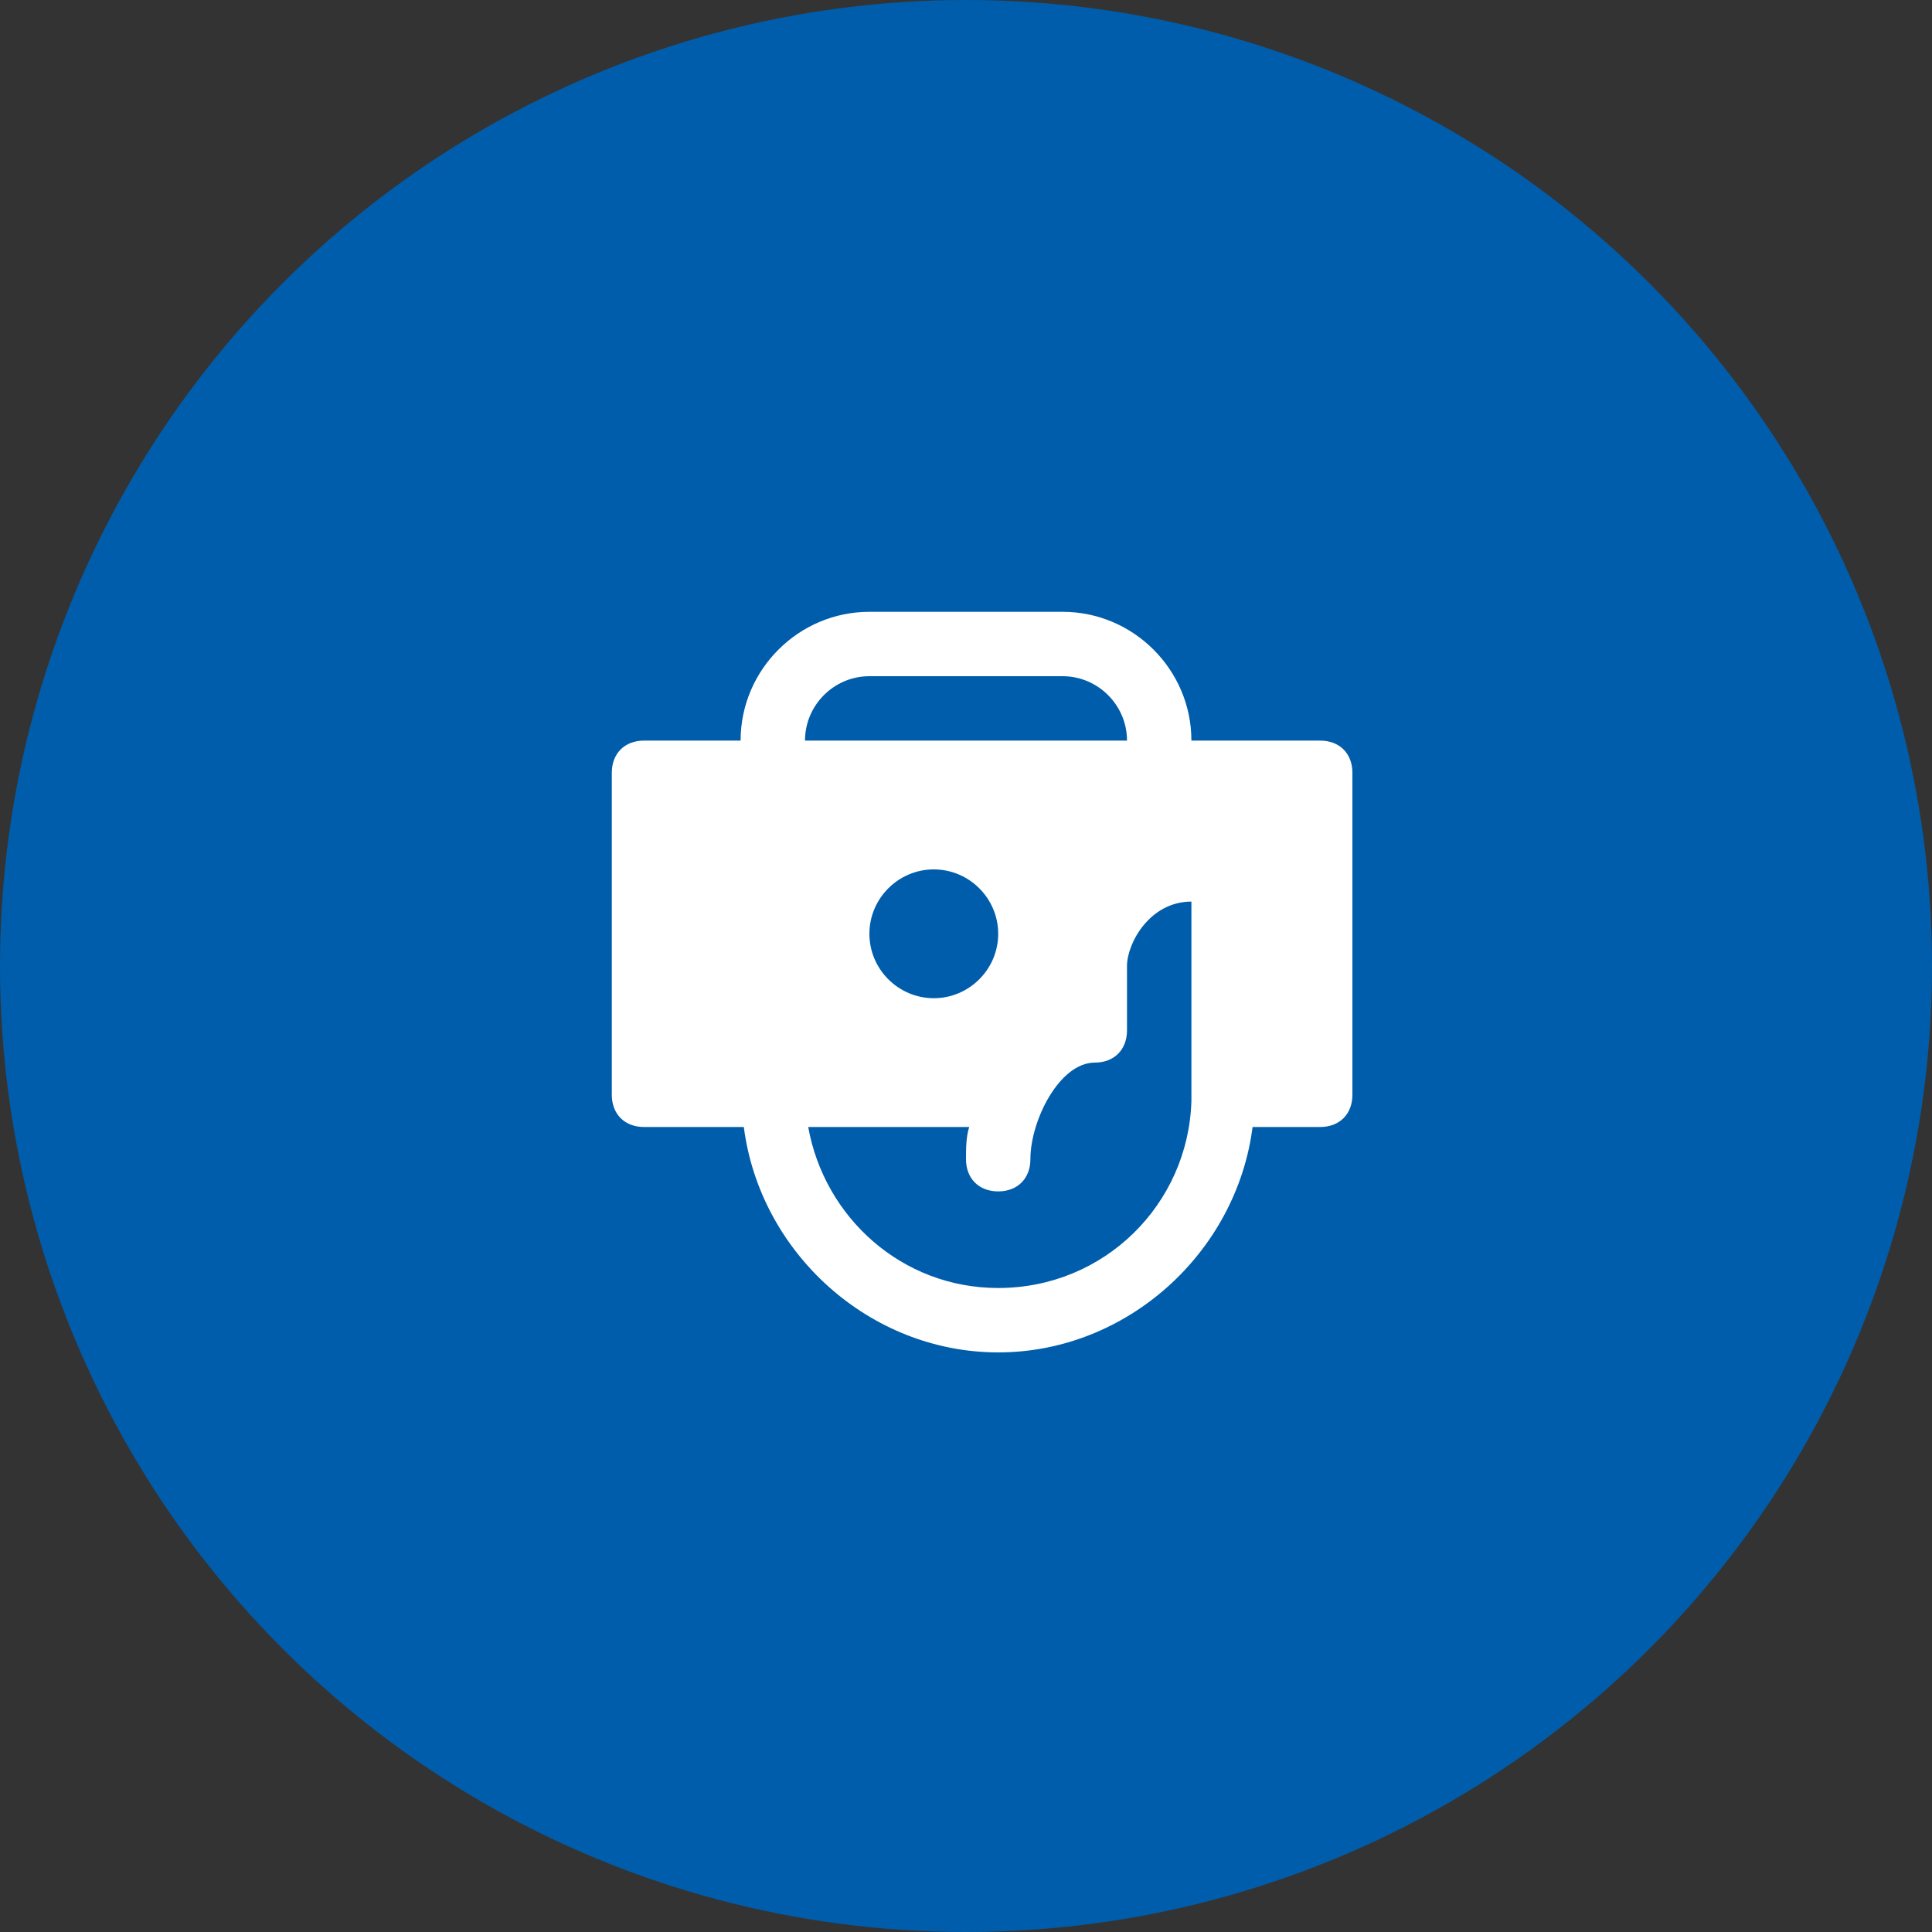 <?xml version="1.0" encoding="UTF-8" standalone="no"?>
<svg width="60px" height="60px" viewBox="0 0 60 60" version="1.1" xmlns="http://www.w3.org/2000/svg" xmlns:xlink="http://www.w3.org/1999/xlink">
    <rect x="0" y="0" width="60" height="60" fill="#333333" stroke="none"/>
    <!-- Generator: Sketch 49.2 (51160) - http://www.bohemiancoding.com/sketch -->
    <title>icon_buy</title>
    <desc>Created with Sketch.</desc>
    <defs></defs>
    <g id="Buy-Or-Lease-2" stroke="none" stroke-width="1" fill="none" fill-rule="evenodd">
        <g id="buylease_Main@2x" transform="translate(-535, -2065)">
            <g id="icon_buy" transform="translate(535, 2065)">
                <g id="Group-10-Copy-2">
                    <g id="Group-4" fill="#005DAB">
                        <circle id="Oval-10" cx="30" cy="30" r="30"></circle>
                    </g>
                    <g id="business-24px-glyph_payment" transform="translate(19, 19)" fill="#FFFFFF">
                        <path d="M22,4 L18,4 C18,1.8 16.2,0 14,0 L8,0 C5.8,0 4,1.8 4,4 L1,4 C0.4,4 0,4.4 0,5 L0,15 C0,15.6 0.4,16 1,16 L4.1,16 C4.6,19.9 8,23 12,23 C16,23 19.4,19.9 19.9,16 L22,16 C22.6,16 23,15.6 23,15 L23,5 C23,4.4 22.6,4 22,4 Z M8,2 L14,2 C15.1,2 16,2.9 16,4 L6,4 C6,2.9 6.9,2 8,2 Z M12,10 C12,11.1 11.1,12 10,12 C8.9,12 8,11.1 8,10 C8,8.9 8.9,8 10,8 C11.1,8 12,8.9 12,10 Z M18,14.8 L18,15 L18,15.2 C17.9,18.4 15.3,21 12,21 C9,21 6.6,18.8 6.1,16 L11.1,16 C11,16.3 11,16.7 11,17 C11,17.6 11.4,18 12,18 C12.6,18 13,17.6 13,17 C13,15.8 13.9,14 15,14 C15.6,14 16,13.6 16,13 L16,11 C16,10.3 16.7,9 18,9 L18,14.8 Z" id="Shape"></path>
                    </g>
                </g>
            </g>
        </g>
    </g>
</svg>